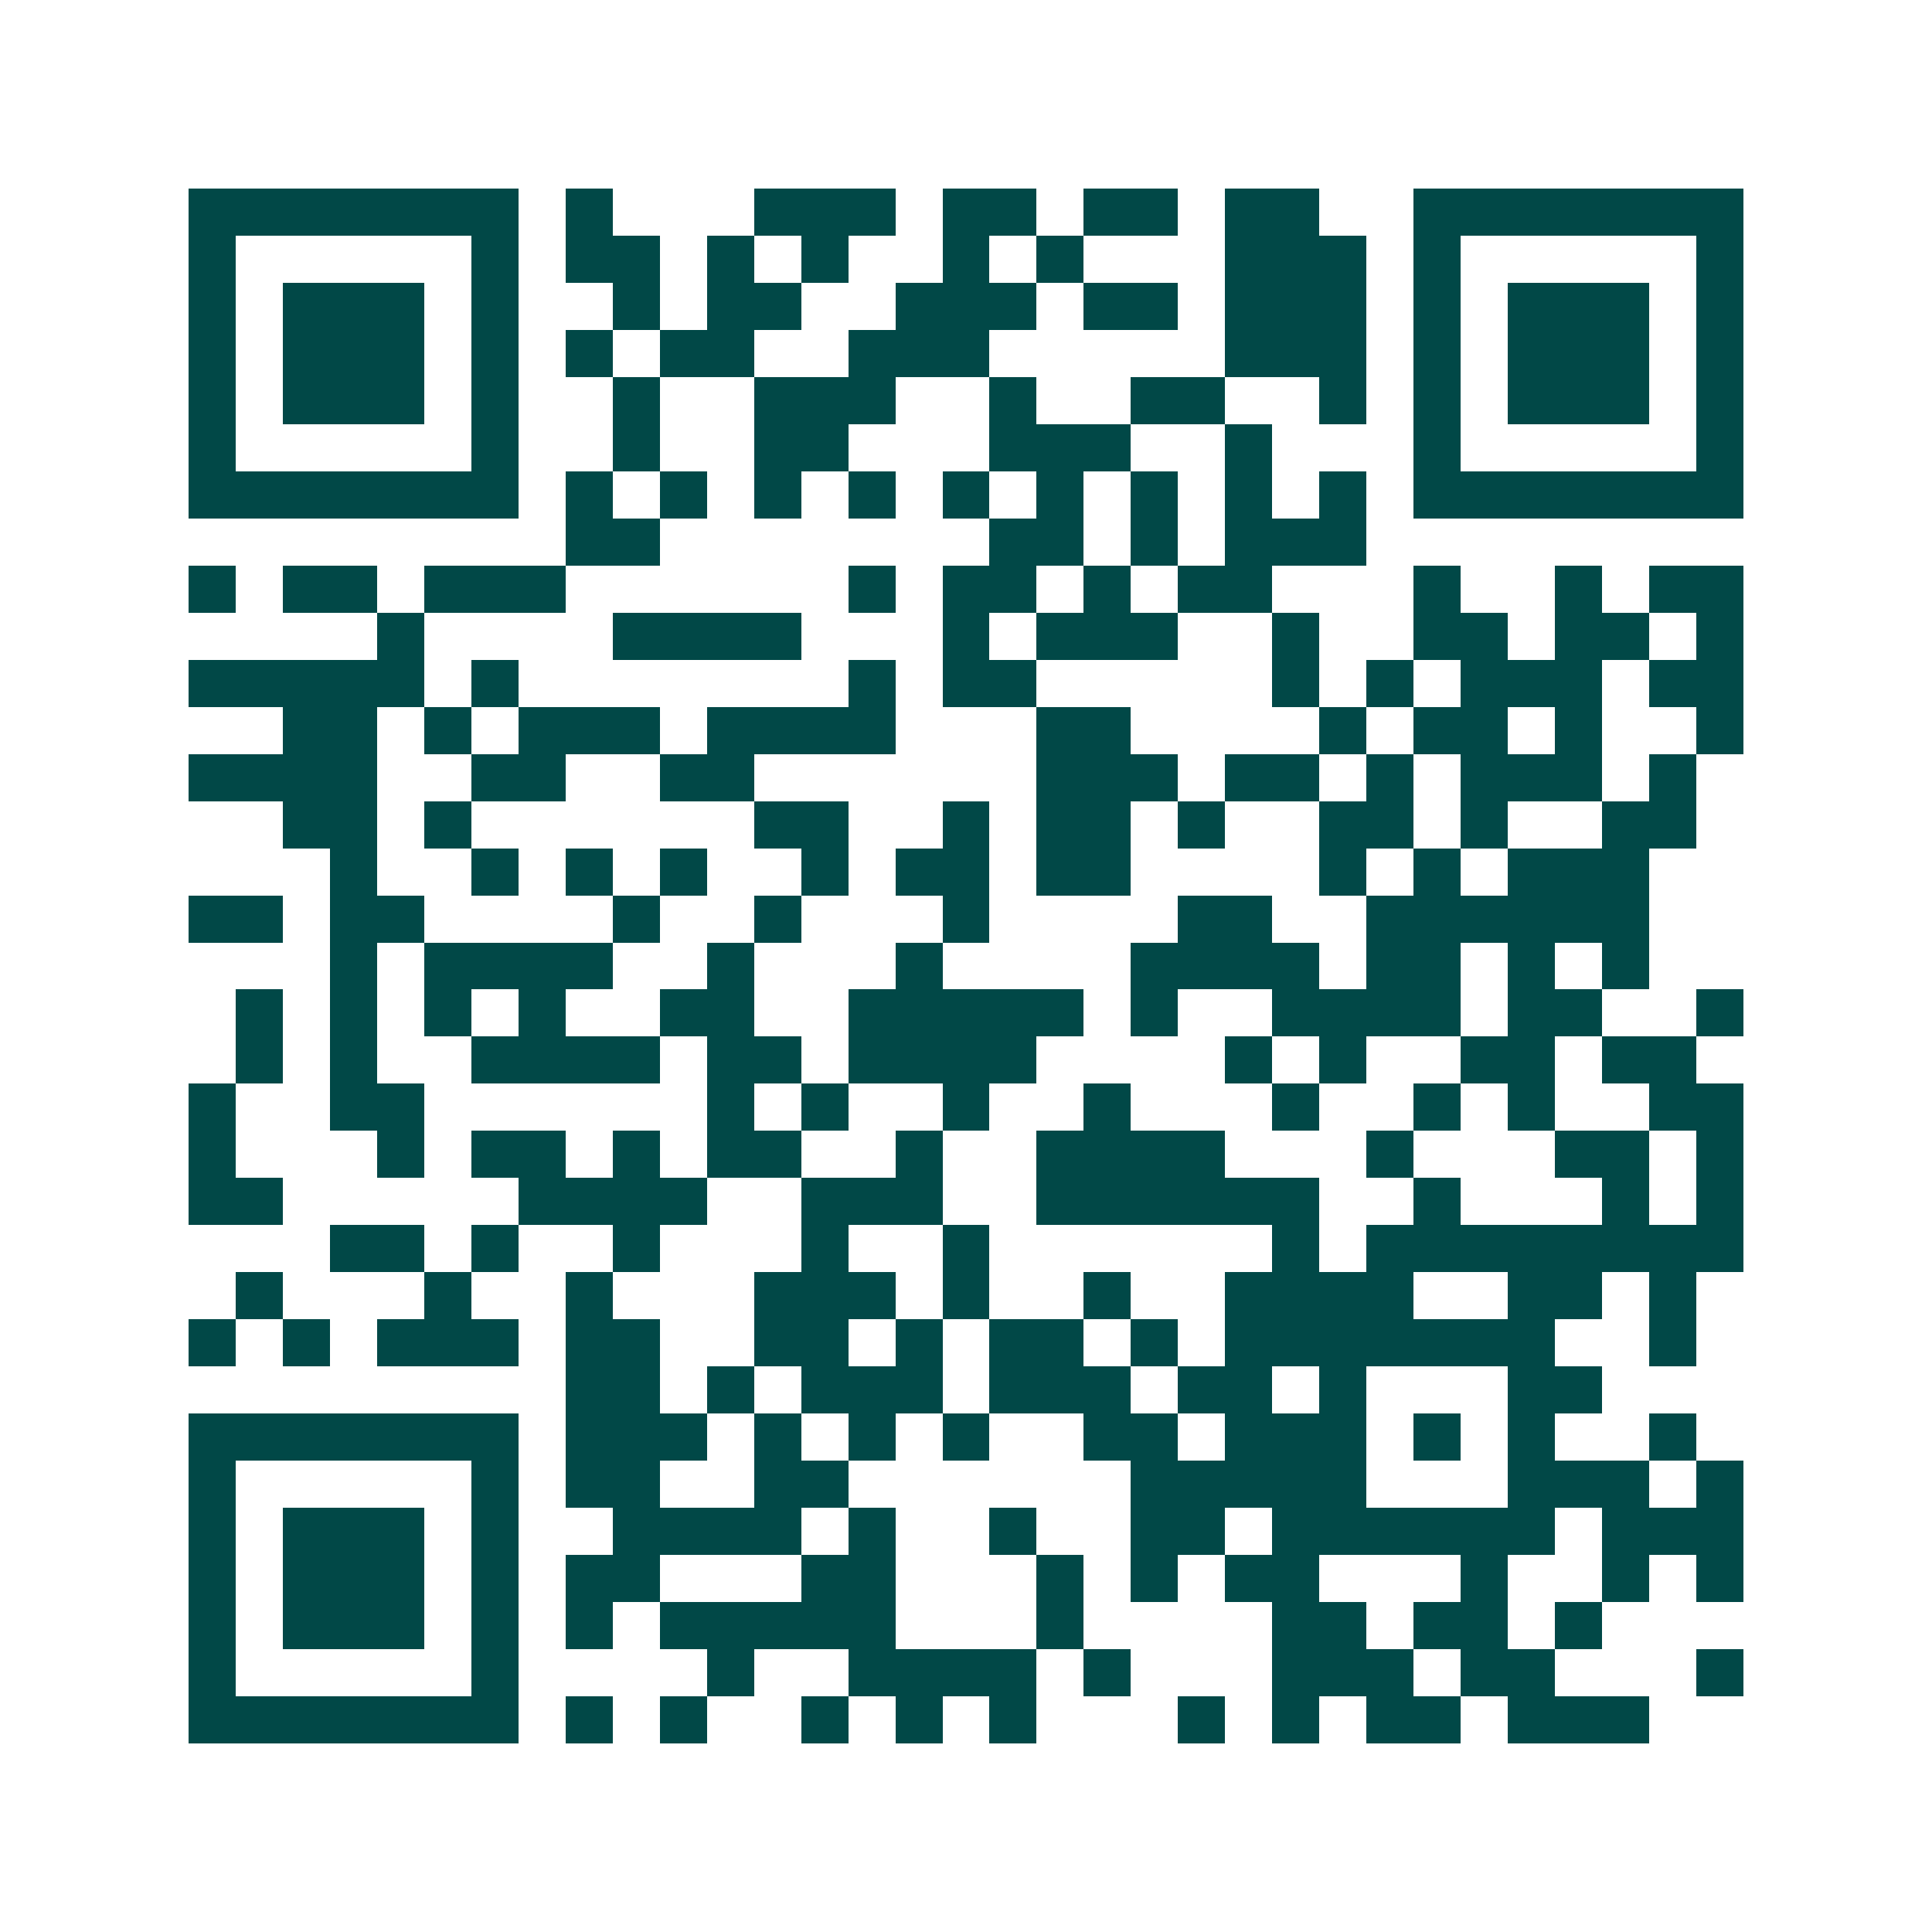 <svg xmlns="http://www.w3.org/2000/svg" width="200" height="200" viewBox="0 0 41 41" shape-rendering="crispEdges"><path fill="#ffffff" d="M0 0h41v41H0z"/><path stroke="#014847" d="M4 4.5h7m1 0h1m3 0h3m1 0h2m1 0h2m1 0h2m2 0h7M4 5.5h1m5 0h1m1 0h2m1 0h1m1 0h1m2 0h1m1 0h1m3 0h3m1 0h1m5 0h1M4 6.5h1m1 0h3m1 0h1m2 0h1m1 0h2m2 0h3m1 0h2m1 0h3m1 0h1m1 0h3m1 0h1M4 7.5h1m1 0h3m1 0h1m1 0h1m1 0h2m2 0h3m5 0h3m1 0h1m1 0h3m1 0h1M4 8.5h1m1 0h3m1 0h1m2 0h1m2 0h3m2 0h1m2 0h2m2 0h1m1 0h1m1 0h3m1 0h1M4 9.5h1m5 0h1m2 0h1m2 0h2m3 0h3m2 0h1m3 0h1m5 0h1M4 10.5h7m1 0h1m1 0h1m1 0h1m1 0h1m1 0h1m1 0h1m1 0h1m1 0h1m1 0h1m1 0h7M12 11.5h2m7 0h2m1 0h1m1 0h3M4 12.5h1m1 0h2m1 0h3m6 0h1m1 0h2m1 0h1m1 0h2m3 0h1m2 0h1m1 0h2M8 13.5h1m4 0h4m3 0h1m1 0h3m2 0h1m2 0h2m1 0h2m1 0h1M4 14.5h5m1 0h1m7 0h1m1 0h2m5 0h1m1 0h1m1 0h3m1 0h2M6 15.5h2m1 0h1m1 0h3m1 0h4m3 0h2m4 0h1m1 0h2m1 0h1m2 0h1M4 16.5h4m2 0h2m2 0h2m6 0h3m1 0h2m1 0h1m1 0h3m1 0h1M6 17.5h2m1 0h1m6 0h2m2 0h1m1 0h2m1 0h1m2 0h2m1 0h1m2 0h2M7 18.5h1m2 0h1m1 0h1m1 0h1m2 0h1m1 0h2m1 0h2m4 0h1m1 0h1m1 0h3M4 19.5h2m1 0h2m4 0h1m2 0h1m3 0h1m4 0h2m2 0h6M7 20.5h1m1 0h4m2 0h1m3 0h1m4 0h4m1 0h2m1 0h1m1 0h1M5 21.5h1m1 0h1m1 0h1m1 0h1m2 0h2m2 0h5m1 0h1m2 0h4m1 0h2m2 0h1M5 22.5h1m1 0h1m2 0h4m1 0h2m1 0h4m4 0h1m1 0h1m2 0h2m1 0h2M4 23.5h1m2 0h2m6 0h1m1 0h1m2 0h1m2 0h1m3 0h1m2 0h1m1 0h1m2 0h2M4 24.5h1m3 0h1m1 0h2m1 0h1m1 0h2m2 0h1m2 0h4m3 0h1m3 0h2m1 0h1M4 25.5h2m5 0h4m2 0h3m2 0h6m2 0h1m3 0h1m1 0h1M7 26.5h2m1 0h1m2 0h1m3 0h1m2 0h1m6 0h1m1 0h8M5 27.5h1m3 0h1m2 0h1m3 0h3m1 0h1m2 0h1m2 0h4m2 0h2m1 0h1M4 28.5h1m1 0h1m1 0h3m1 0h2m2 0h2m1 0h1m1 0h2m1 0h1m1 0h7m2 0h1M12 29.5h2m1 0h1m1 0h3m1 0h3m1 0h2m1 0h1m3 0h2M4 30.5h7m1 0h3m1 0h1m1 0h1m1 0h1m2 0h2m1 0h3m1 0h1m1 0h1m2 0h1M4 31.5h1m5 0h1m1 0h2m2 0h2m6 0h5m3 0h3m1 0h1M4 32.5h1m1 0h3m1 0h1m2 0h4m1 0h1m2 0h1m2 0h2m1 0h6m1 0h3M4 33.5h1m1 0h3m1 0h1m1 0h2m3 0h2m3 0h1m1 0h1m1 0h2m3 0h1m2 0h1m1 0h1M4 34.5h1m1 0h3m1 0h1m1 0h1m1 0h5m3 0h1m4 0h2m1 0h2m1 0h1M4 35.5h1m5 0h1m4 0h1m2 0h4m1 0h1m3 0h3m1 0h2m3 0h1M4 36.5h7m1 0h1m1 0h1m2 0h1m1 0h1m1 0h1m3 0h1m1 0h1m1 0h2m1 0h3"/></svg>
